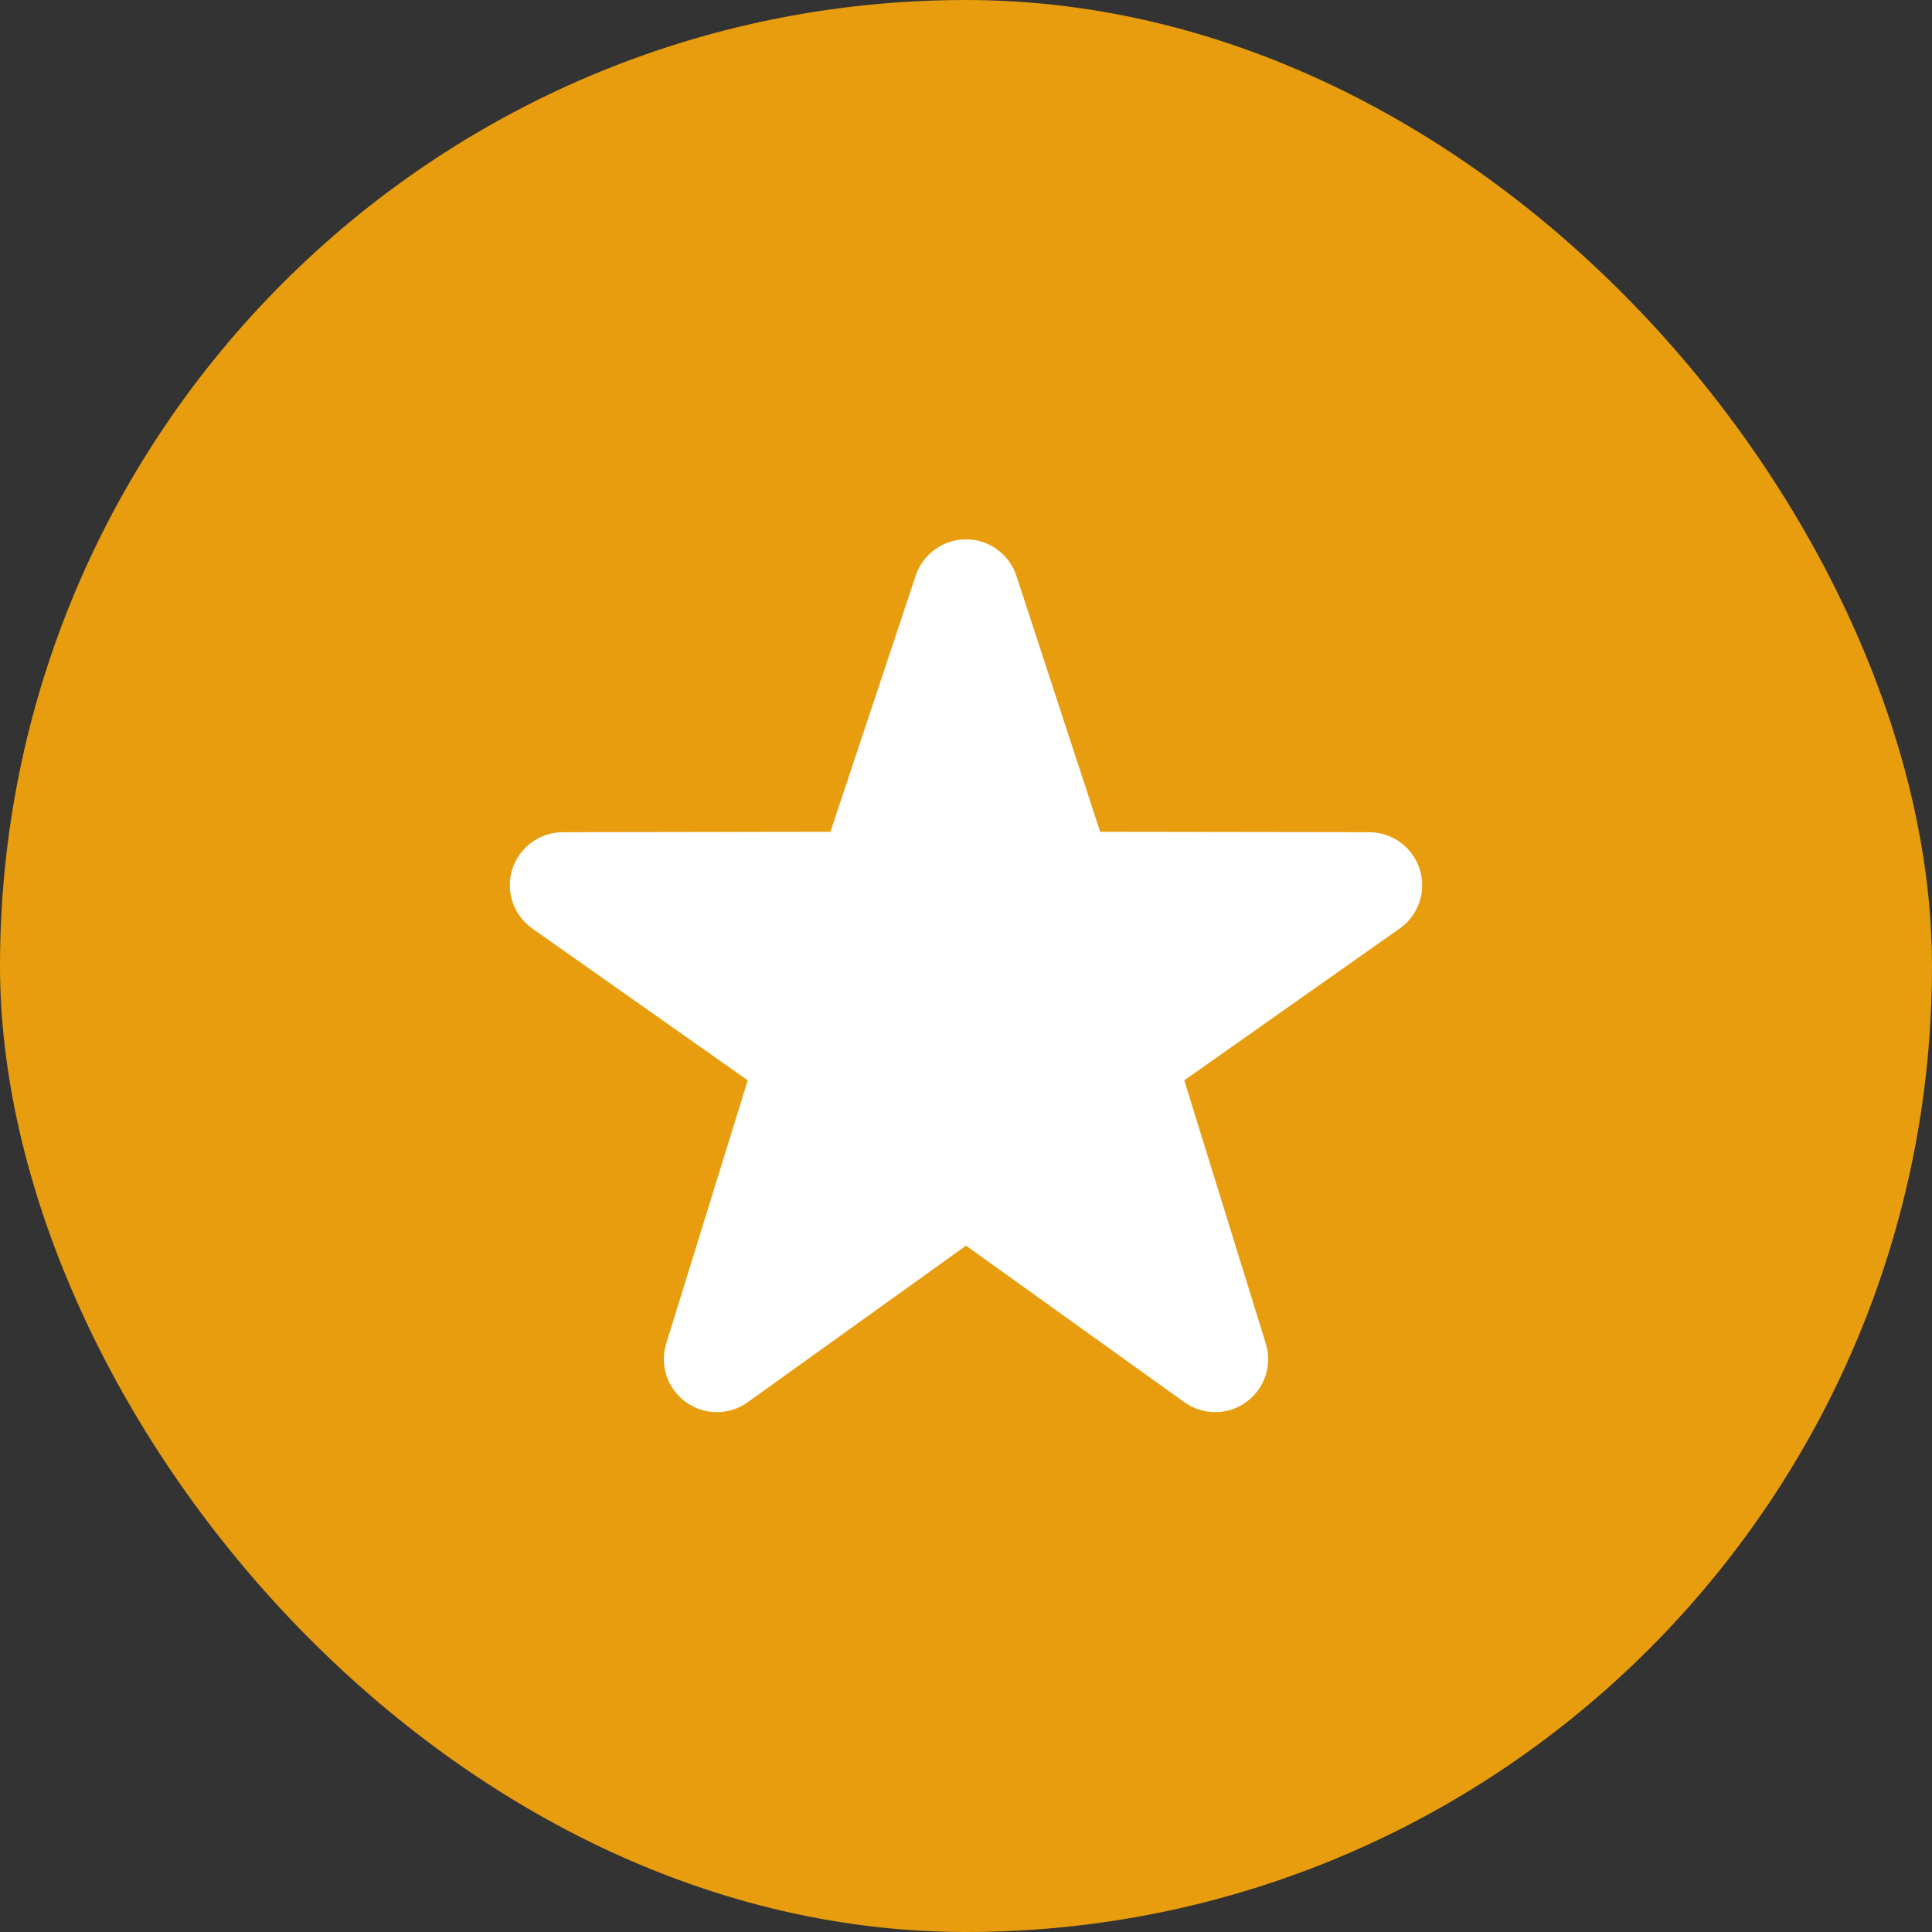 <svg width="40" height="40" viewBox="0 0 40 40" fill="none" xmlns="http://www.w3.org/2000/svg">
<rect x="0" y="0" width="40" height="40" fill="#333333" stroke="none"/>
<rect width="40" height="40" rx="20" fill="#E79D0D"/>
<path d="M25.16 29.237C24.935 29.237 24.712 29.168 24.52 29.031L20 25.79L15.481 29.031C15.294 29.166 15.069 29.238 14.838 29.237C14.607 29.236 14.383 29.162 14.196 29.026C14.01 28.891 13.871 28.701 13.799 28.482C13.727 28.263 13.726 28.027 13.796 27.808L15.481 22.367L11.002 19.211C10.817 19.074 10.679 18.883 10.608 18.663C10.538 18.443 10.538 18.207 10.609 17.988C10.681 17.769 10.819 17.578 11.005 17.442C11.191 17.306 11.415 17.232 11.646 17.23L17.193 17.222L18.959 11.917C19.032 11.698 19.172 11.508 19.359 11.374C19.546 11.239 19.77 11.166 20 11.166C20.231 11.166 20.455 11.239 20.642 11.374C20.829 11.508 20.969 11.698 21.042 11.917L22.778 17.222L28.354 17.23C28.584 17.232 28.809 17.306 28.995 17.442C29.181 17.578 29.32 17.769 29.391 17.988C29.462 18.208 29.462 18.444 29.392 18.663C29.321 18.883 29.183 19.075 28.997 19.211L24.519 22.367L26.204 27.808C26.274 28.027 26.273 28.263 26.201 28.482C26.13 28.701 25.991 28.891 25.804 29.026C25.617 29.163 25.392 29.237 25.16 29.237Z" fill="white"/>
</svg>
